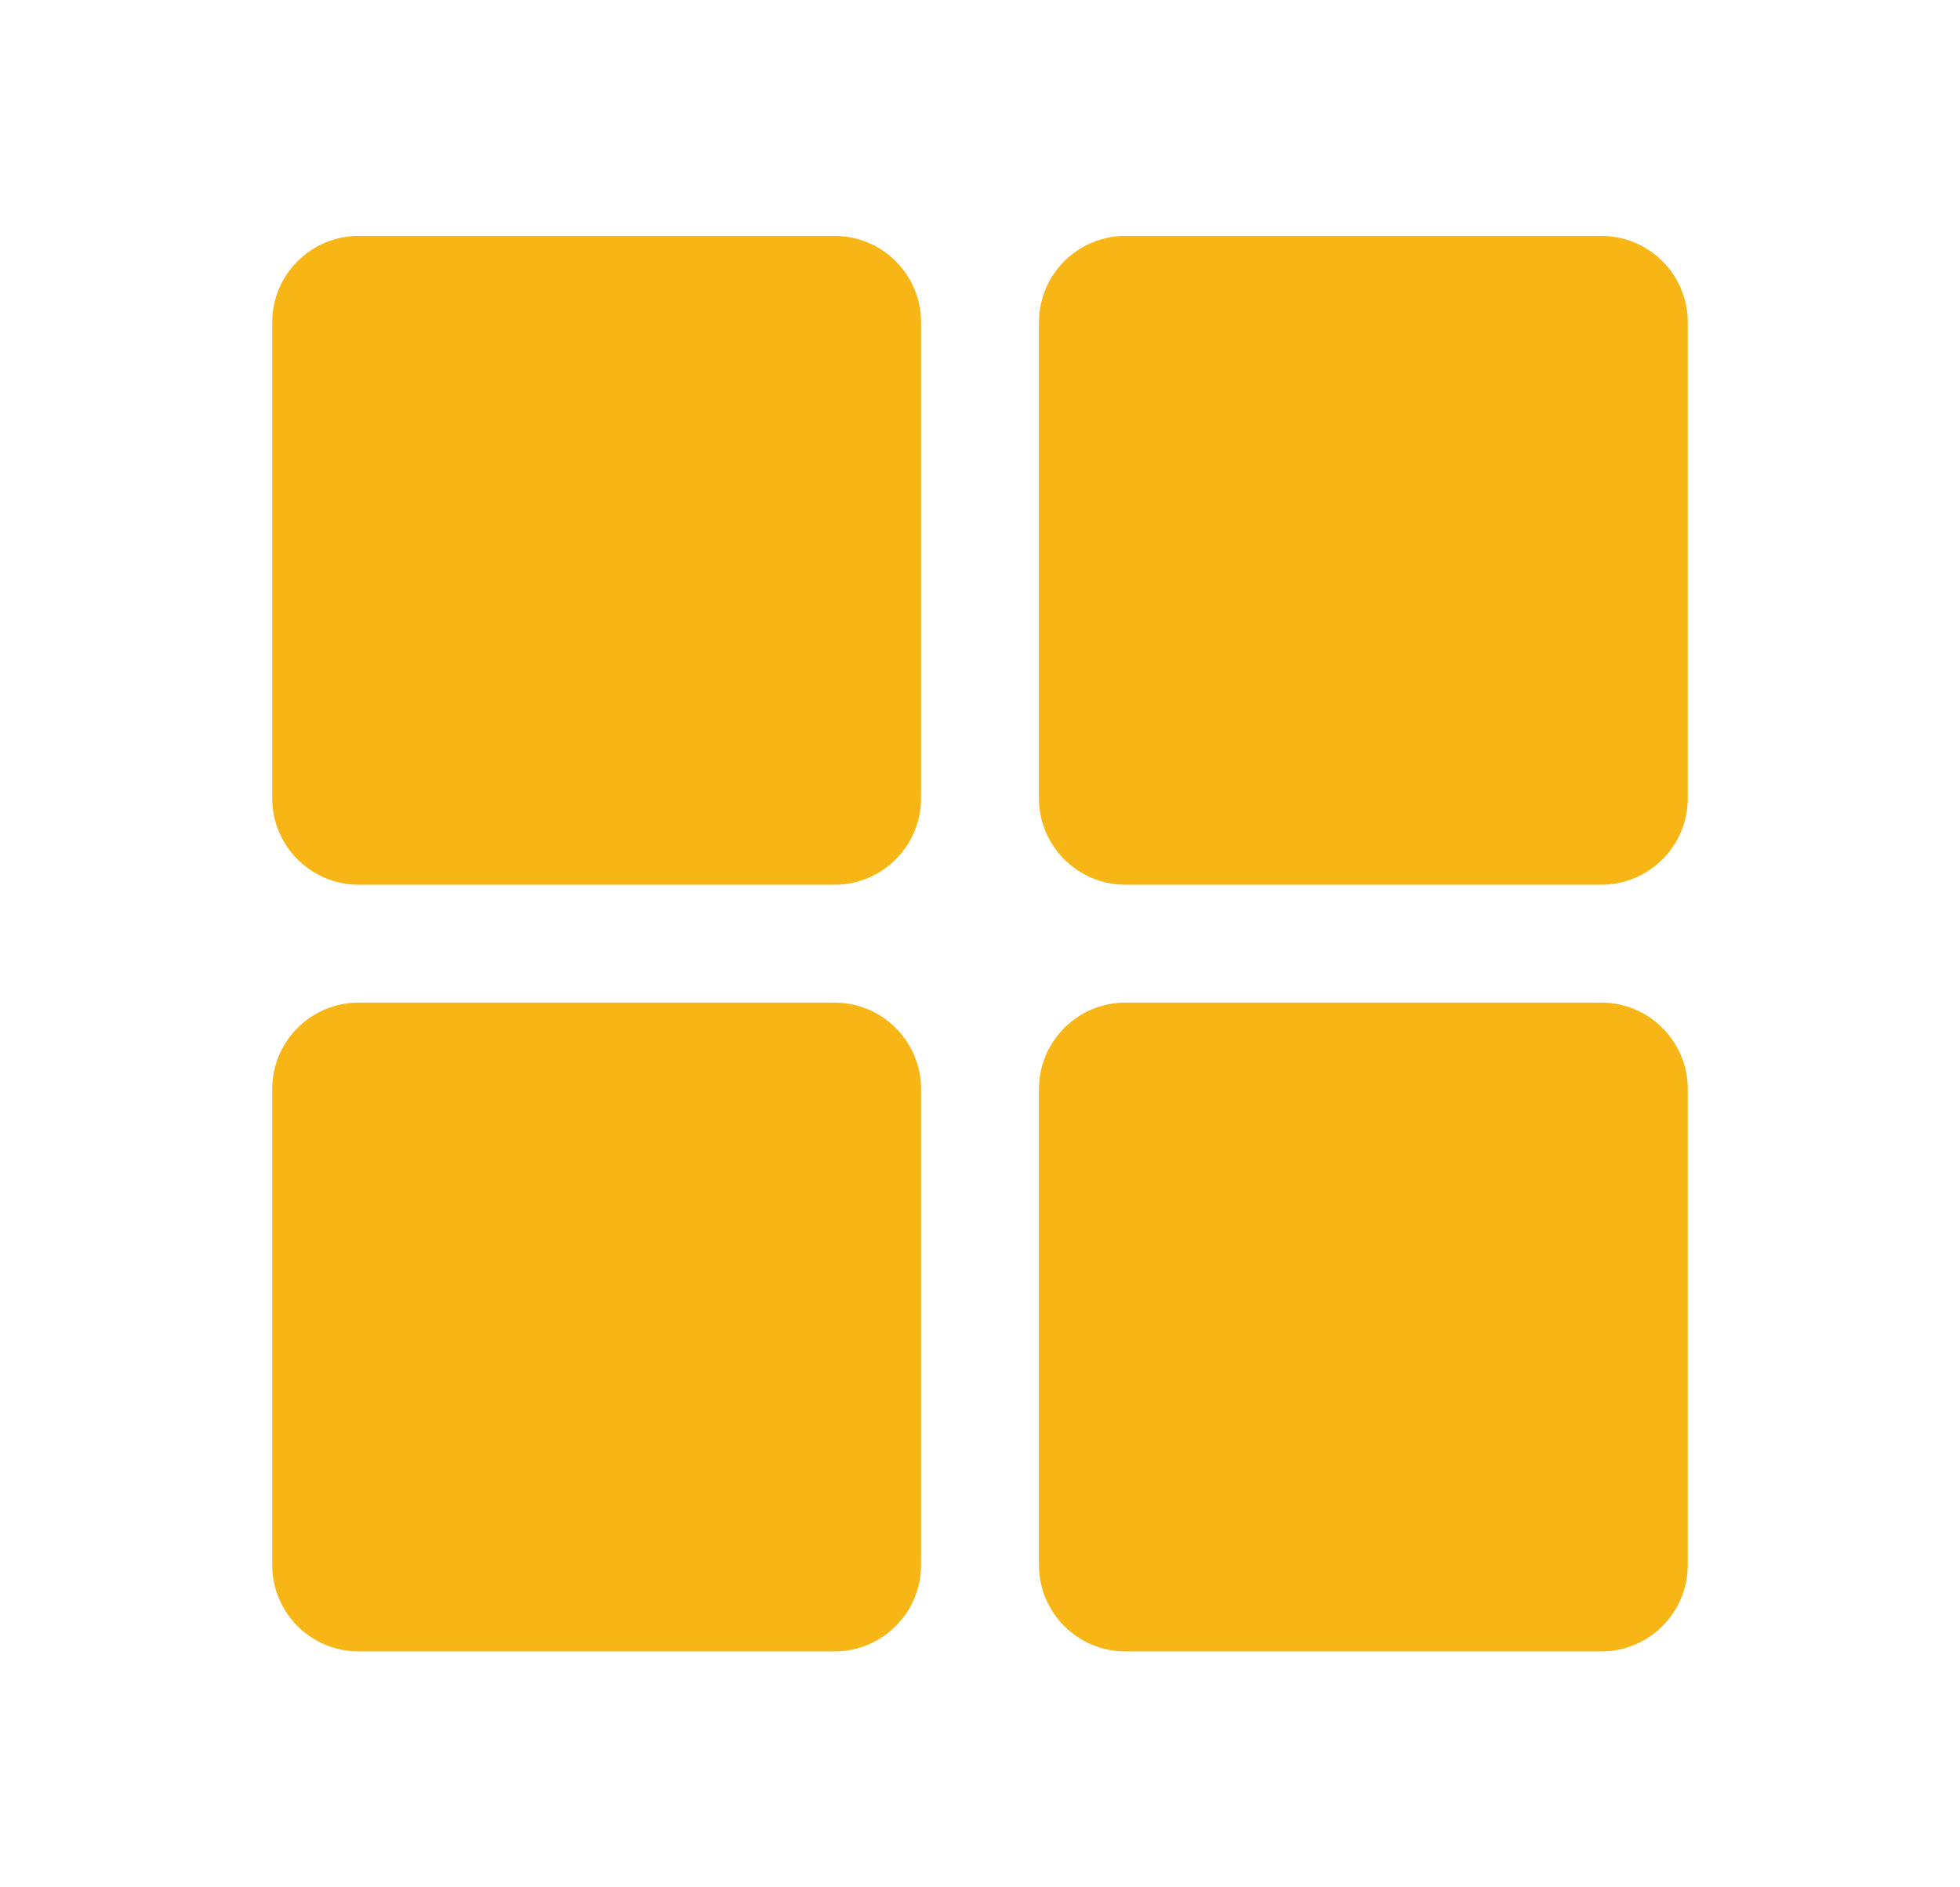 <svg width="27" height="26" viewBox="0 0 27 26" fill="none" xmlns="http://www.w3.org/2000/svg">
<path d="M11.497 12.188H4.941C4.283 12.188 3.75 11.654 3.75 10.997V4.441C3.75 3.783 4.283 3.25 4.941 3.25H11.497C12.154 3.25 12.688 3.783 12.688 4.441V10.997C12.688 11.654 12.154 12.188 11.497 12.188Z" fill="#F8B616"/>
<path d="M11.497 22.75H4.941C4.283 22.75 3.75 22.217 3.75 21.559V15.003C3.75 14.346 4.283 13.812 4.941 13.812H11.497C12.154 13.812 12.688 14.346 12.688 15.003V21.559C12.688 22.217 12.154 22.75 11.497 22.75Z" fill="#F8B616"/>
<path d="M22.059 12.188H15.503C14.846 12.188 14.312 11.654 14.312 10.997V4.441C14.312 3.783 14.846 3.25 15.503 3.25H22.059C22.717 3.25 23.25 3.783 23.25 4.441V10.997C23.25 11.654 22.717 12.188 22.059 12.188Z" fill="#F8B616"/>
<path d="M22.059 22.75H15.503C14.846 22.75 14.312 22.217 14.312 21.559V15.003C14.312 14.346 14.846 13.812 15.503 13.812H22.059C22.717 13.812 23.25 14.346 23.25 15.003V21.559C23.25 22.217 22.717 22.75 22.059 22.75Z" fill="#F8B616"/>
</svg>
